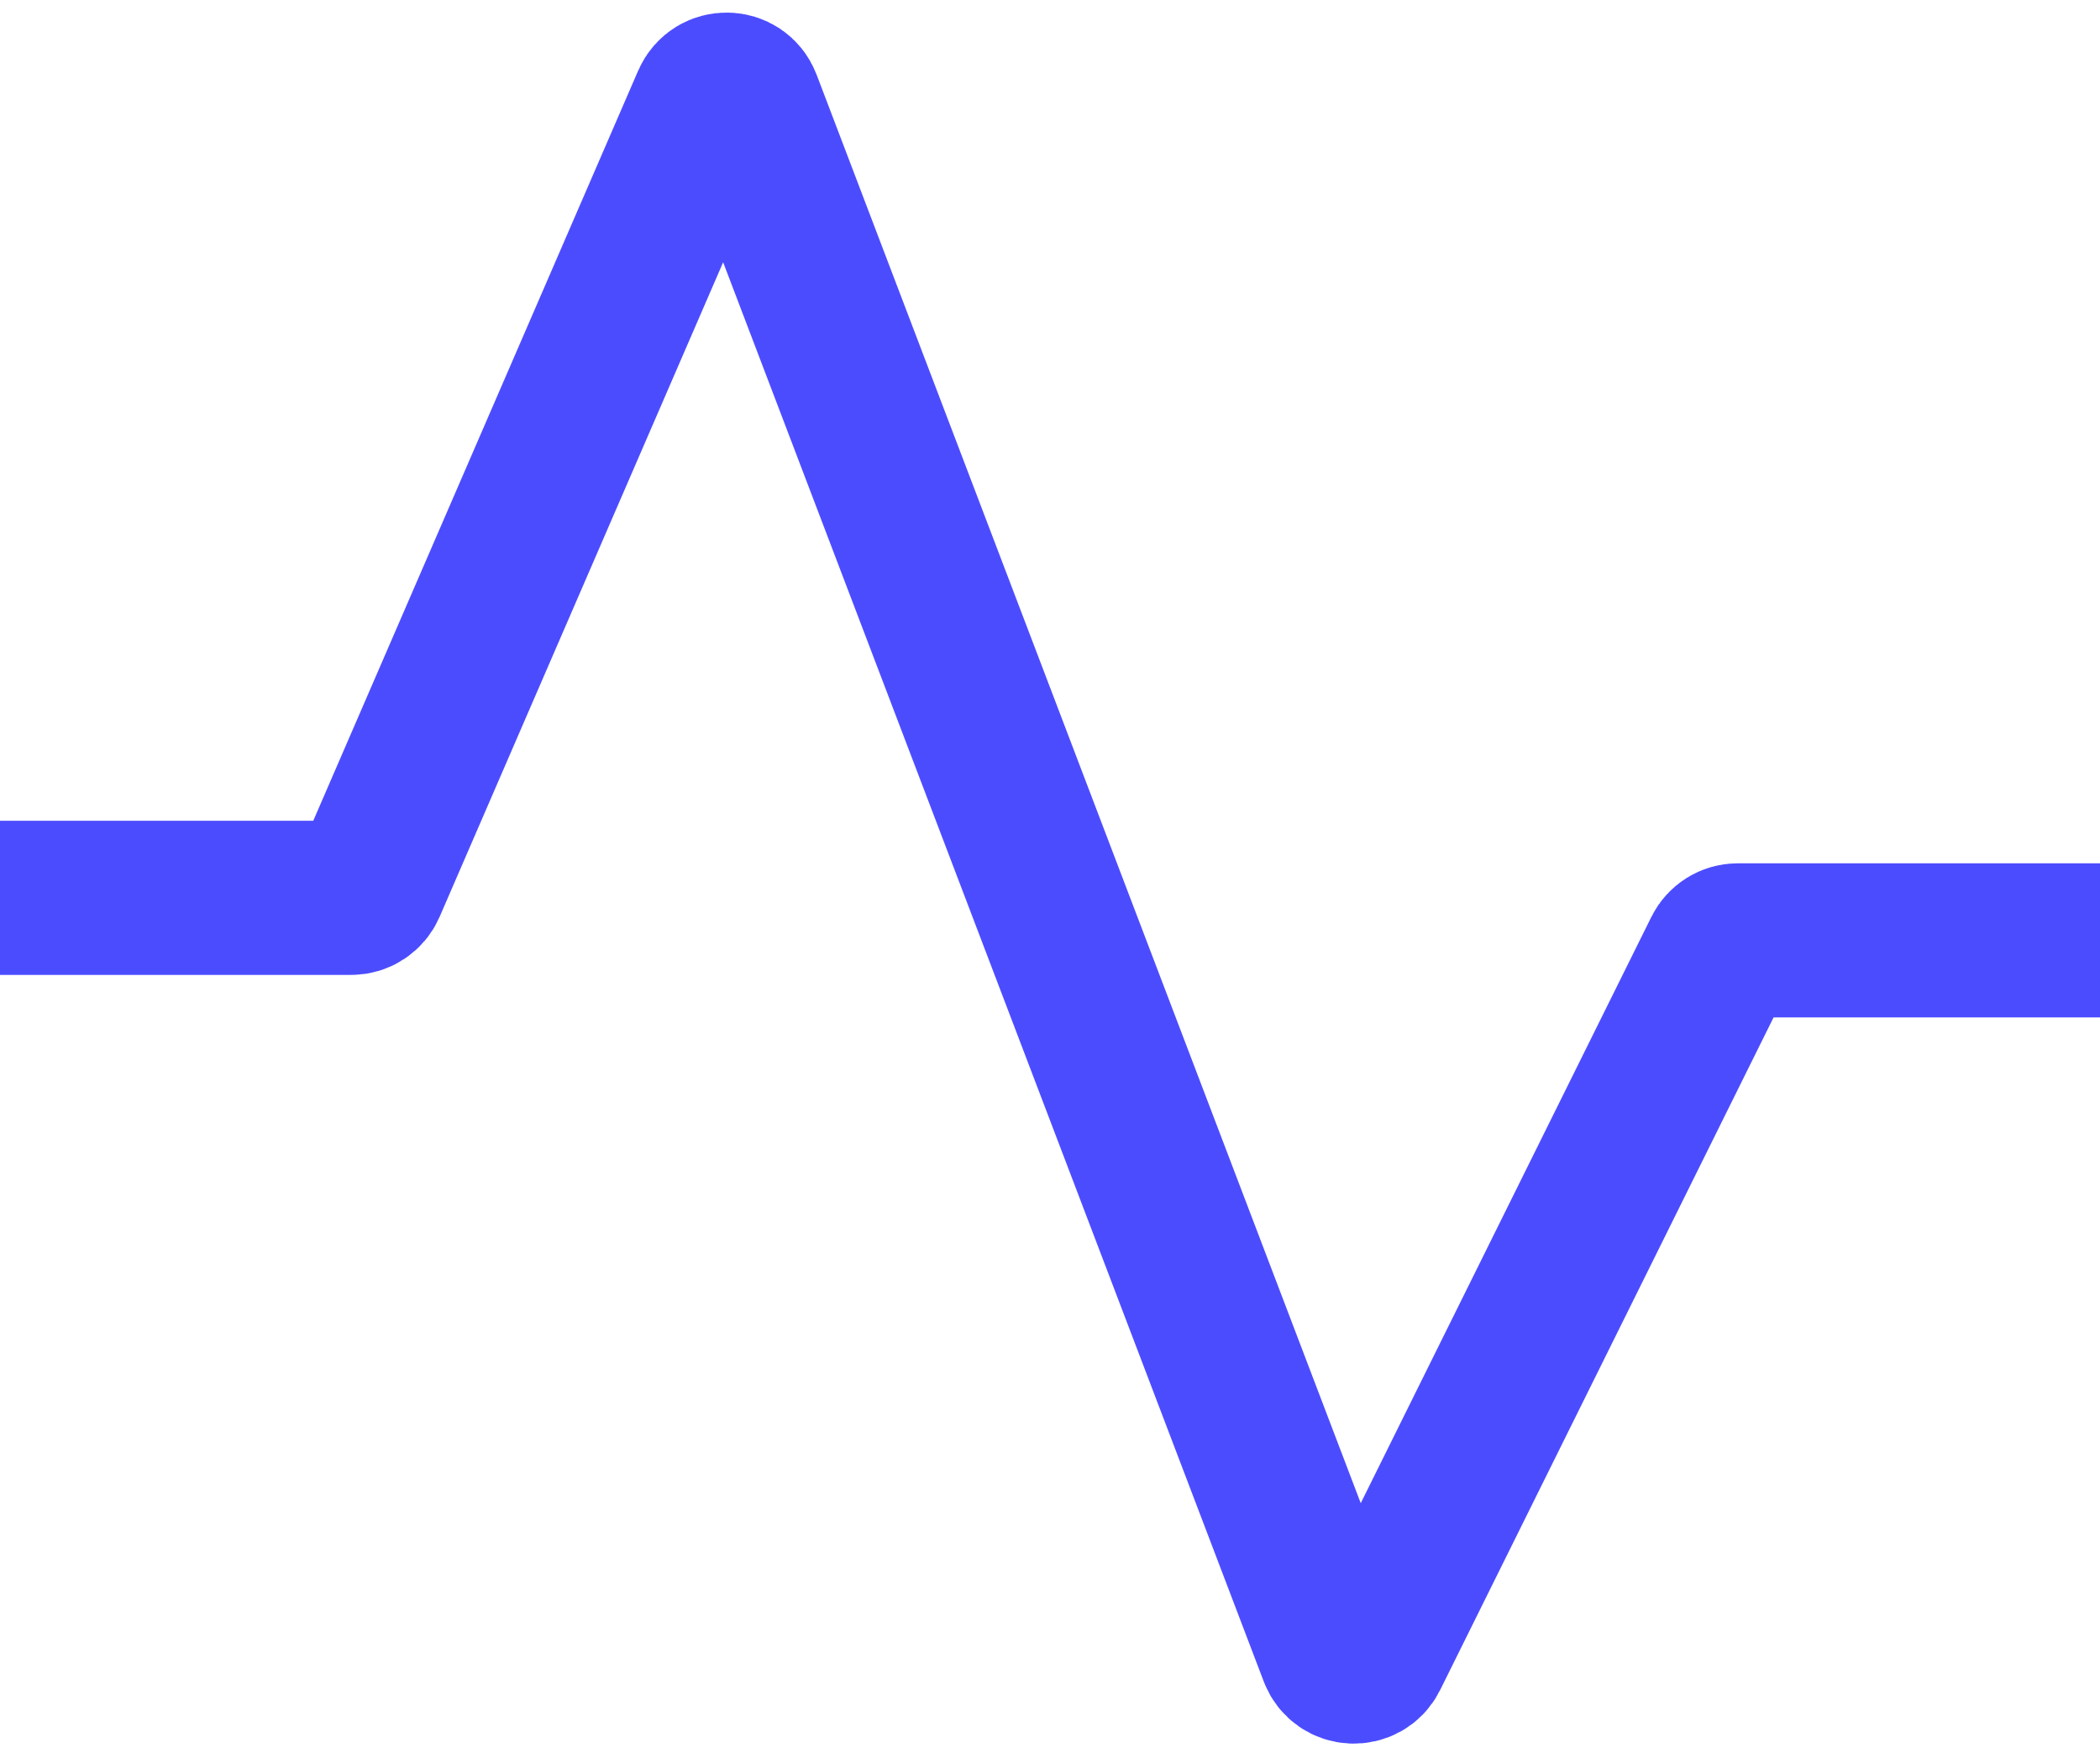 <?xml version="1.0" encoding="UTF-8"?> <svg xmlns="http://www.w3.org/2000/svg" width="109" height="91" viewBox="0 0 109 91" fill="none"> <path d="M0 46.604H18.23C18.628 46.604 18.989 46.367 19.147 46.001L36.795 5.256C37.152 4.433 38.328 4.459 38.647 5.297L69.334 85.862C69.645 86.677 70.777 86.732 71.165 85.95L89.299 49.368C89.468 49.027 89.815 48.812 90.195 48.812H109" stroke="#0000FF" stroke-opacity="0.7" stroke-width="8"></path> </svg> 
